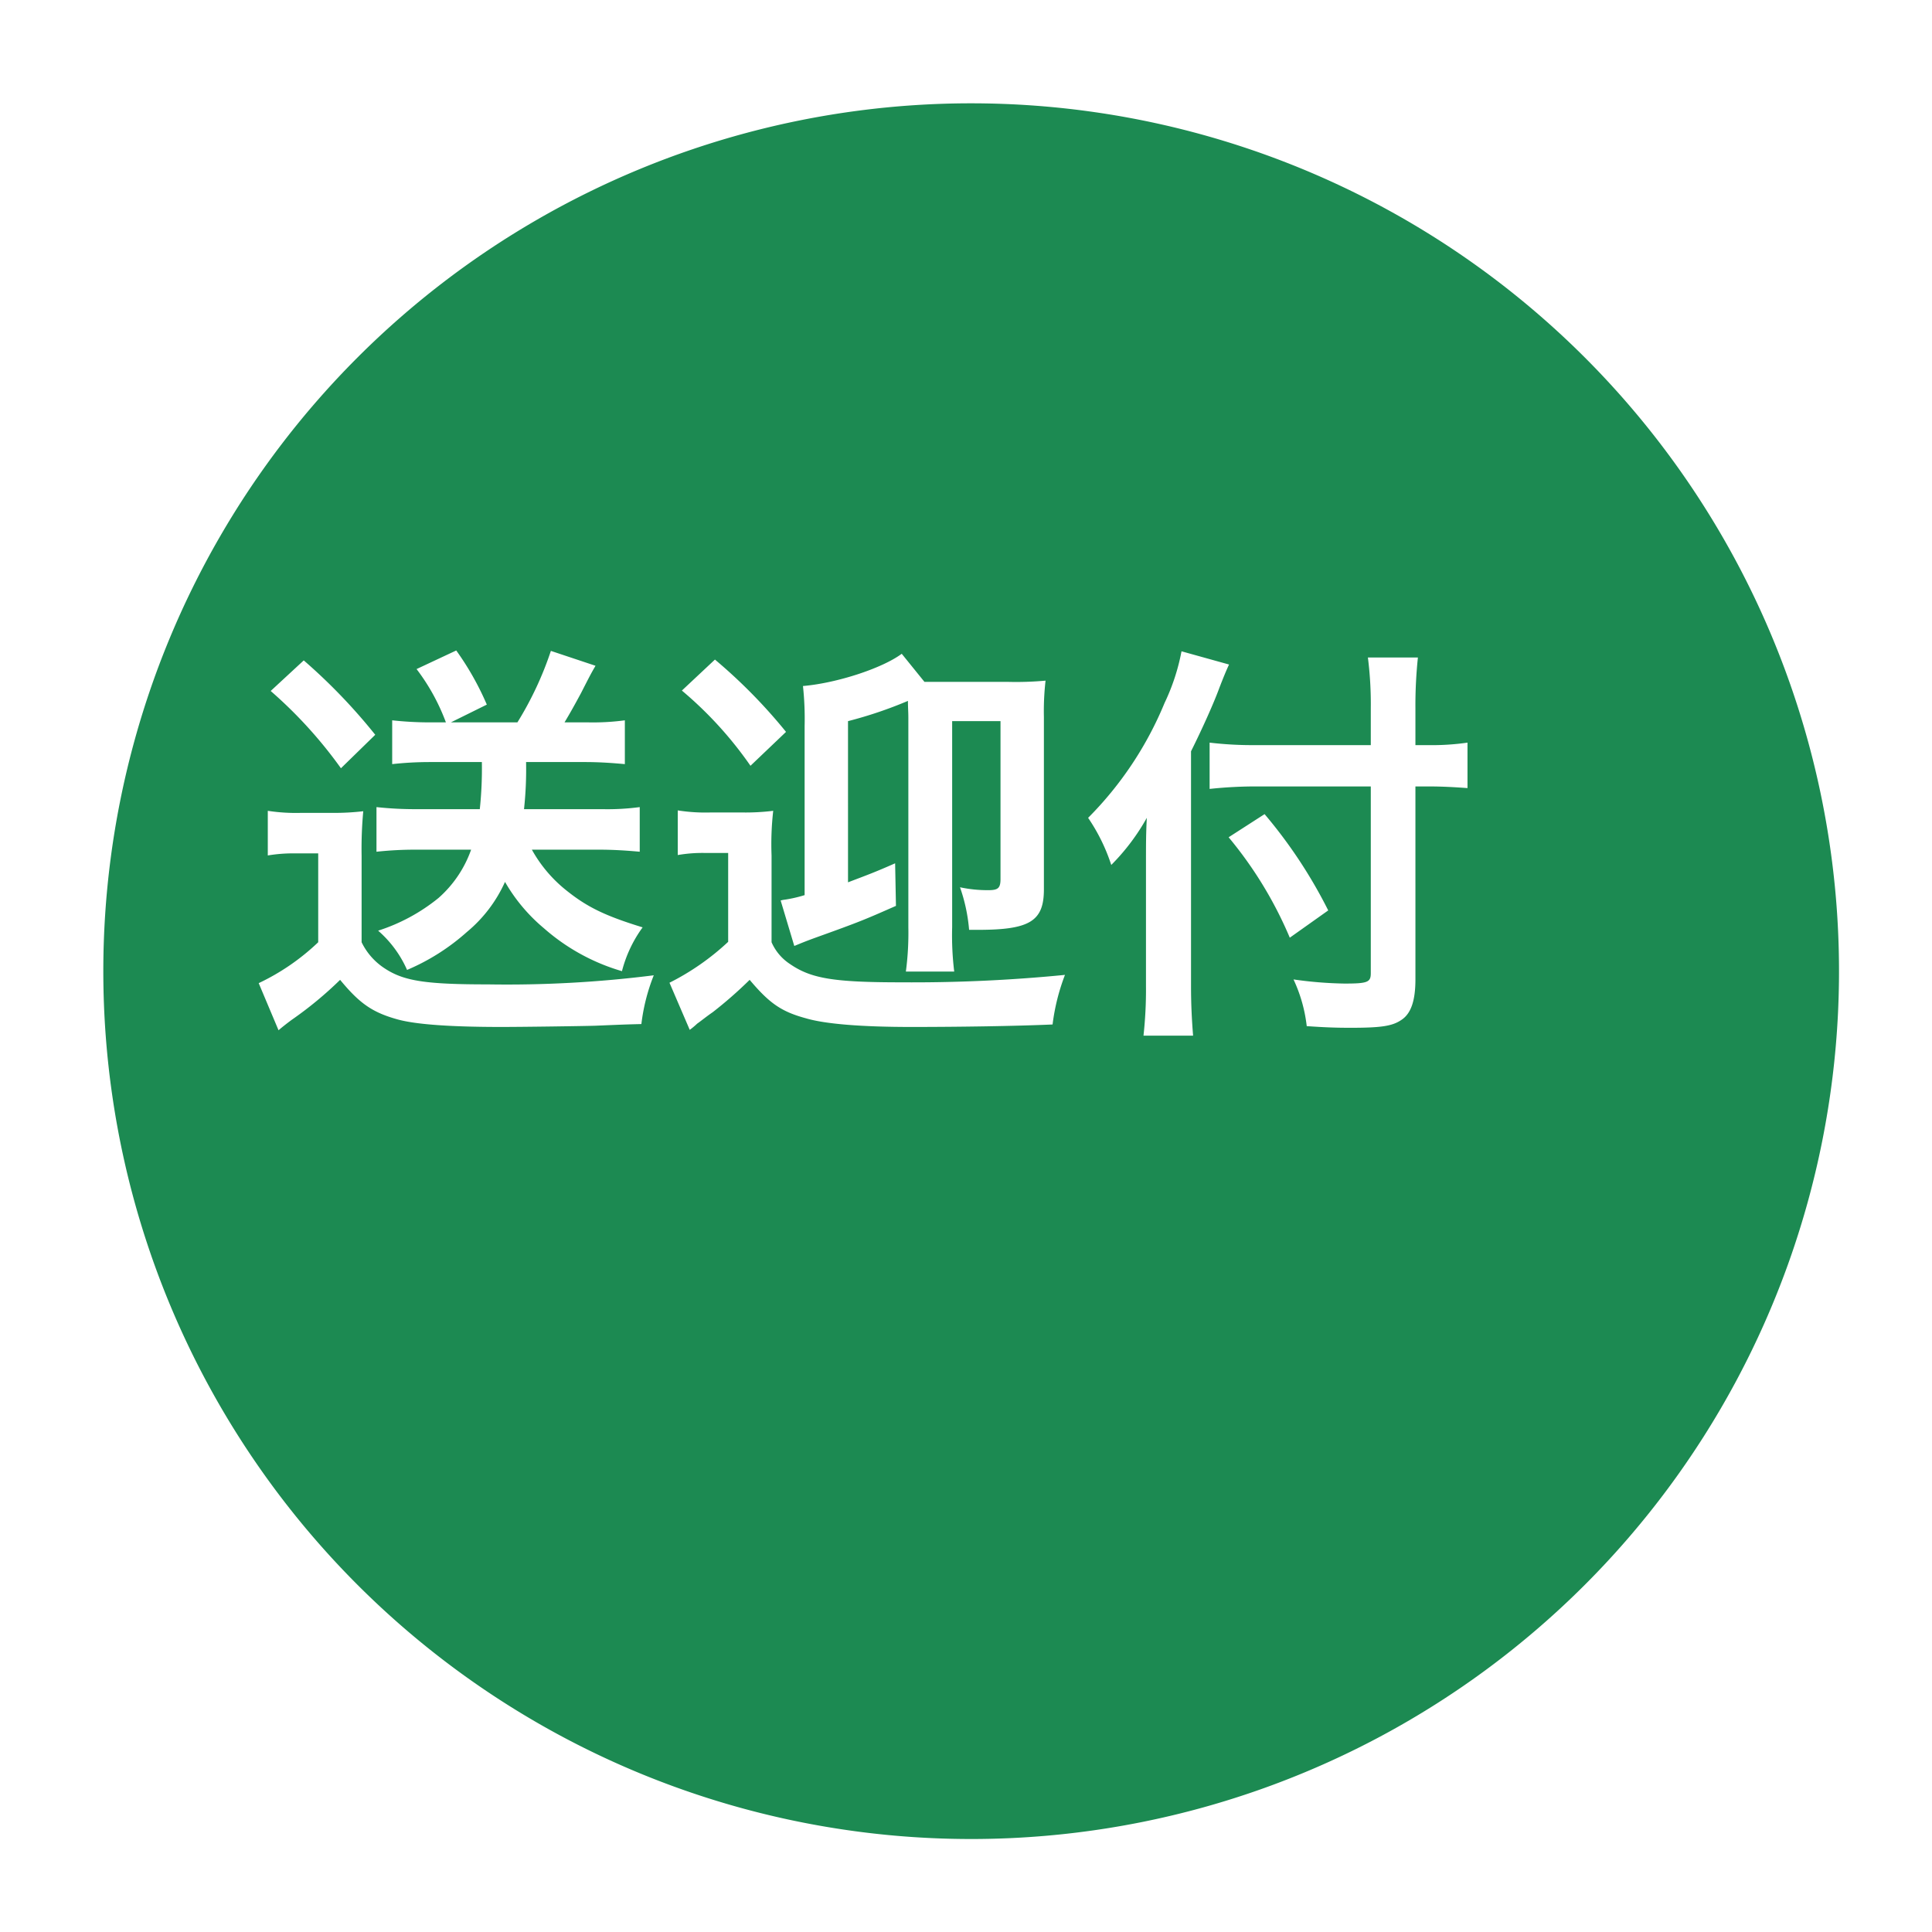 <?xml version="1.0" encoding="UTF-8"?> <svg xmlns="http://www.w3.org/2000/svg" xmlns:xlink="http://www.w3.org/1999/xlink" id="コンポーネント_6_1" data-name="コンポーネント 6 – 1" width="187" height="187" viewBox="0 0 187 187"><defs><filter id="パス_28" x="0" y="0" width="187" height="187" filterUnits="userSpaceOnUse"><feOffset dx="10" dy="10"></feOffset><feGaussianBlur stdDeviation="3" result="blur"></feGaussianBlur><feFlood flood-opacity="0.161"></feFlood><feComposite operator="in" in2="blur"></feComposite><feComposite in="SourceGraphic"></feComposite></filter></defs><g transform="matrix(1, 0, 0, 1, 0, 0)" filter="url(#パス_28)"><path id="パス_28-2" data-name="パス 28" d="M84,0A84,84,0,1,1,0,84,84,84,0,0,1,84,0Z" fill="#1c8a52"></path></g><path id="パス_33" data-name="パス 33" d="M22.64-23.24a37.291,37.291,0,0,1-.2,4.56H16.16a34.806,34.806,0,0,1-3.72-.2v4.32a34.807,34.807,0,0,1,3.72-.2H21.6a11.171,11.171,0,0,1-3.16,4.68A17.947,17.947,0,0,1,12.6-6.92a10.813,10.813,0,0,1,2.8,3.8A20.935,20.935,0,0,0,21.2-6.8a13.441,13.441,0,0,0,3.68-4.84,16.628,16.628,0,0,0,3.76,4.48A19.8,19.8,0,0,0,36.2-3a12.441,12.441,0,0,1,2-4.24c-3.64-1.12-5.36-1.96-7.36-3.56a13.237,13.237,0,0,1-3.36-3.96h6.48c1.4,0,2.64.08,3.96.2v-4.32a23.694,23.694,0,0,1-3.6.2h-7.6a35.824,35.824,0,0,0,.2-4.56h5.72c1.32,0,2.52.08,3.84.2v-4.24a23.224,23.224,0,0,1-3.52.2H30.64c.6-1,1.04-1.8,1.6-2.84.92-1.8.92-1.8,1.4-2.64L29.32-34a32.716,32.716,0,0,1-3.24,6.92H19.64l3.48-1.72a27.766,27.766,0,0,0-2.96-5.24l-3.84,1.8a19.916,19.916,0,0,1,2.84,5.16H17.6a33.841,33.841,0,0,1-3.64-.2v4.24a33.073,33.073,0,0,1,3.6-.2ZM2.2-30.12A43.353,43.353,0,0,1,9-22.64l3.32-3.24a55.137,55.137,0,0,0-6.92-7.2ZM1.92-14.2a14.842,14.842,0,0,1,2.68-.2H6.8v8.6A21.9,21.9,0,0,1,1.04-1.84L2.96,2.72C3.32,2.4,4,1.88,4.28,1.68A36.274,36.274,0,0,0,8.92-2.16C10.8.12,12.04,1,14.52,1.68c1.76.48,5.12.72,10,.72,2.04,0,7.92-.08,9.12-.12,2.88-.12,2.88-.12,4.44-.16a18.615,18.615,0,0,1,1.2-4.72,113.323,113.323,0,0,1-16.04.88c-6,0-8.12-.32-9.96-1.52A6.287,6.287,0,0,1,11-5.8v-8.36a39.469,39.469,0,0,1,.16-4.32,24.494,24.494,0,0,1-3.04.16h-3a17.889,17.889,0,0,1-3.2-.2Zm56.16-13a41.01,41.01,0,0,0,5.8-1.96c0,.68.04,1.04.04,1.6V-7.24a28.3,28.3,0,0,1-.24,4.28h4.68a28.782,28.782,0,0,1-.2-4.28V-27.2h4.68v15.28c0,.88-.24,1.08-1.16,1.08a12.674,12.674,0,0,1-2.76-.28A16.564,16.564,0,0,1,69.8-7h.88c5,0,6.36-.84,6.36-3.92V-27.6a26.149,26.149,0,0,1,.16-3.52,31.3,31.3,0,0,1-3.6.12H65.48l-2.2-2.72c-1.88,1.4-6.28,2.84-9.56,3.12a29.687,29.687,0,0,1,.16,3.88v16.36a13.049,13.049,0,0,1-1.92.44,2.3,2.3,0,0,0-.4.08l1.32,4.4c.6-.24.84-.36,2.16-.84,4.12-1.48,4.6-1.68,7.68-3.04l-.08-4.12c-2,.88-2.56,1.08-4.56,1.84ZM42-30.16a37.166,37.166,0,0,1,6.64,7.28l3.44-3.28a51.5,51.5,0,0,0-6.88-7Zm-.4,15.92a14.049,14.049,0,0,1,2.68-.2h2.2v8.6A24.215,24.215,0,0,1,40.8-1.88l1.96,4.56a7.066,7.066,0,0,0,.72-.6c.4-.28.88-.68,1.52-1.12a41.141,41.141,0,0,0,3.56-3.12C50.48.12,51.64.92,54,1.56c1.88.56,5.44.84,10.24.84,4.56,0,10.04-.08,13.64-.24a20.224,20.224,0,0,1,1.2-4.8,150.4,150.4,0,0,1-15.84.72c-6.52,0-8.72-.36-10.76-1.76a4.833,4.833,0,0,1-1.8-2.12v-8.4a28.631,28.631,0,0,1,.16-4.32,22.12,22.12,0,0,1-3.04.16h-3a17.354,17.354,0,0,1-3.2-.2Zm67.08-10.64H97.6a35.341,35.341,0,0,1-4.52-.24v4.48a42.222,42.222,0,0,1,4.72-.24h10.88V-2.8c0,.88-.32,1-2.56,1a38.4,38.4,0,0,1-4.92-.4,14.481,14.481,0,0,1,1.28,4.52c1.72.12,2.8.16,4.24.16,2.96,0,4.04-.16,4.92-.76.92-.6,1.36-1.84,1.36-3.92V-20.88h1.28c1.4,0,2.68.08,3.76.16v-4.4a24.254,24.254,0,0,1-3.88.24H113V-28.4a44.721,44.721,0,0,1,.24-4.96H108.4a35.759,35.759,0,0,1,.28,4.96Zm-17.4.6c1.12-2.24,2.24-4.76,2.72-6.08.4-1.04.68-1.72.96-2.32l-4.6-1.28a20.347,20.347,0,0,1-1.64,5,34.241,34.241,0,0,1-7.4,11.12,17.9,17.9,0,0,1,2.24,4.56A20.839,20.839,0,0,0,87-17.84c-.08,1.6-.08,2.52-.08,4.48v11.8a40.737,40.737,0,0,1-.24,4.8h4.8c-.12-1.52-.2-3-.2-4.8Zm3.64,8.32a38.652,38.652,0,0,1,5.92,9.72l3.72-2.64A46.975,46.975,0,0,0,98.4-18.2Z" transform="translate(24 97)" fill="#fff"></path></svg> 